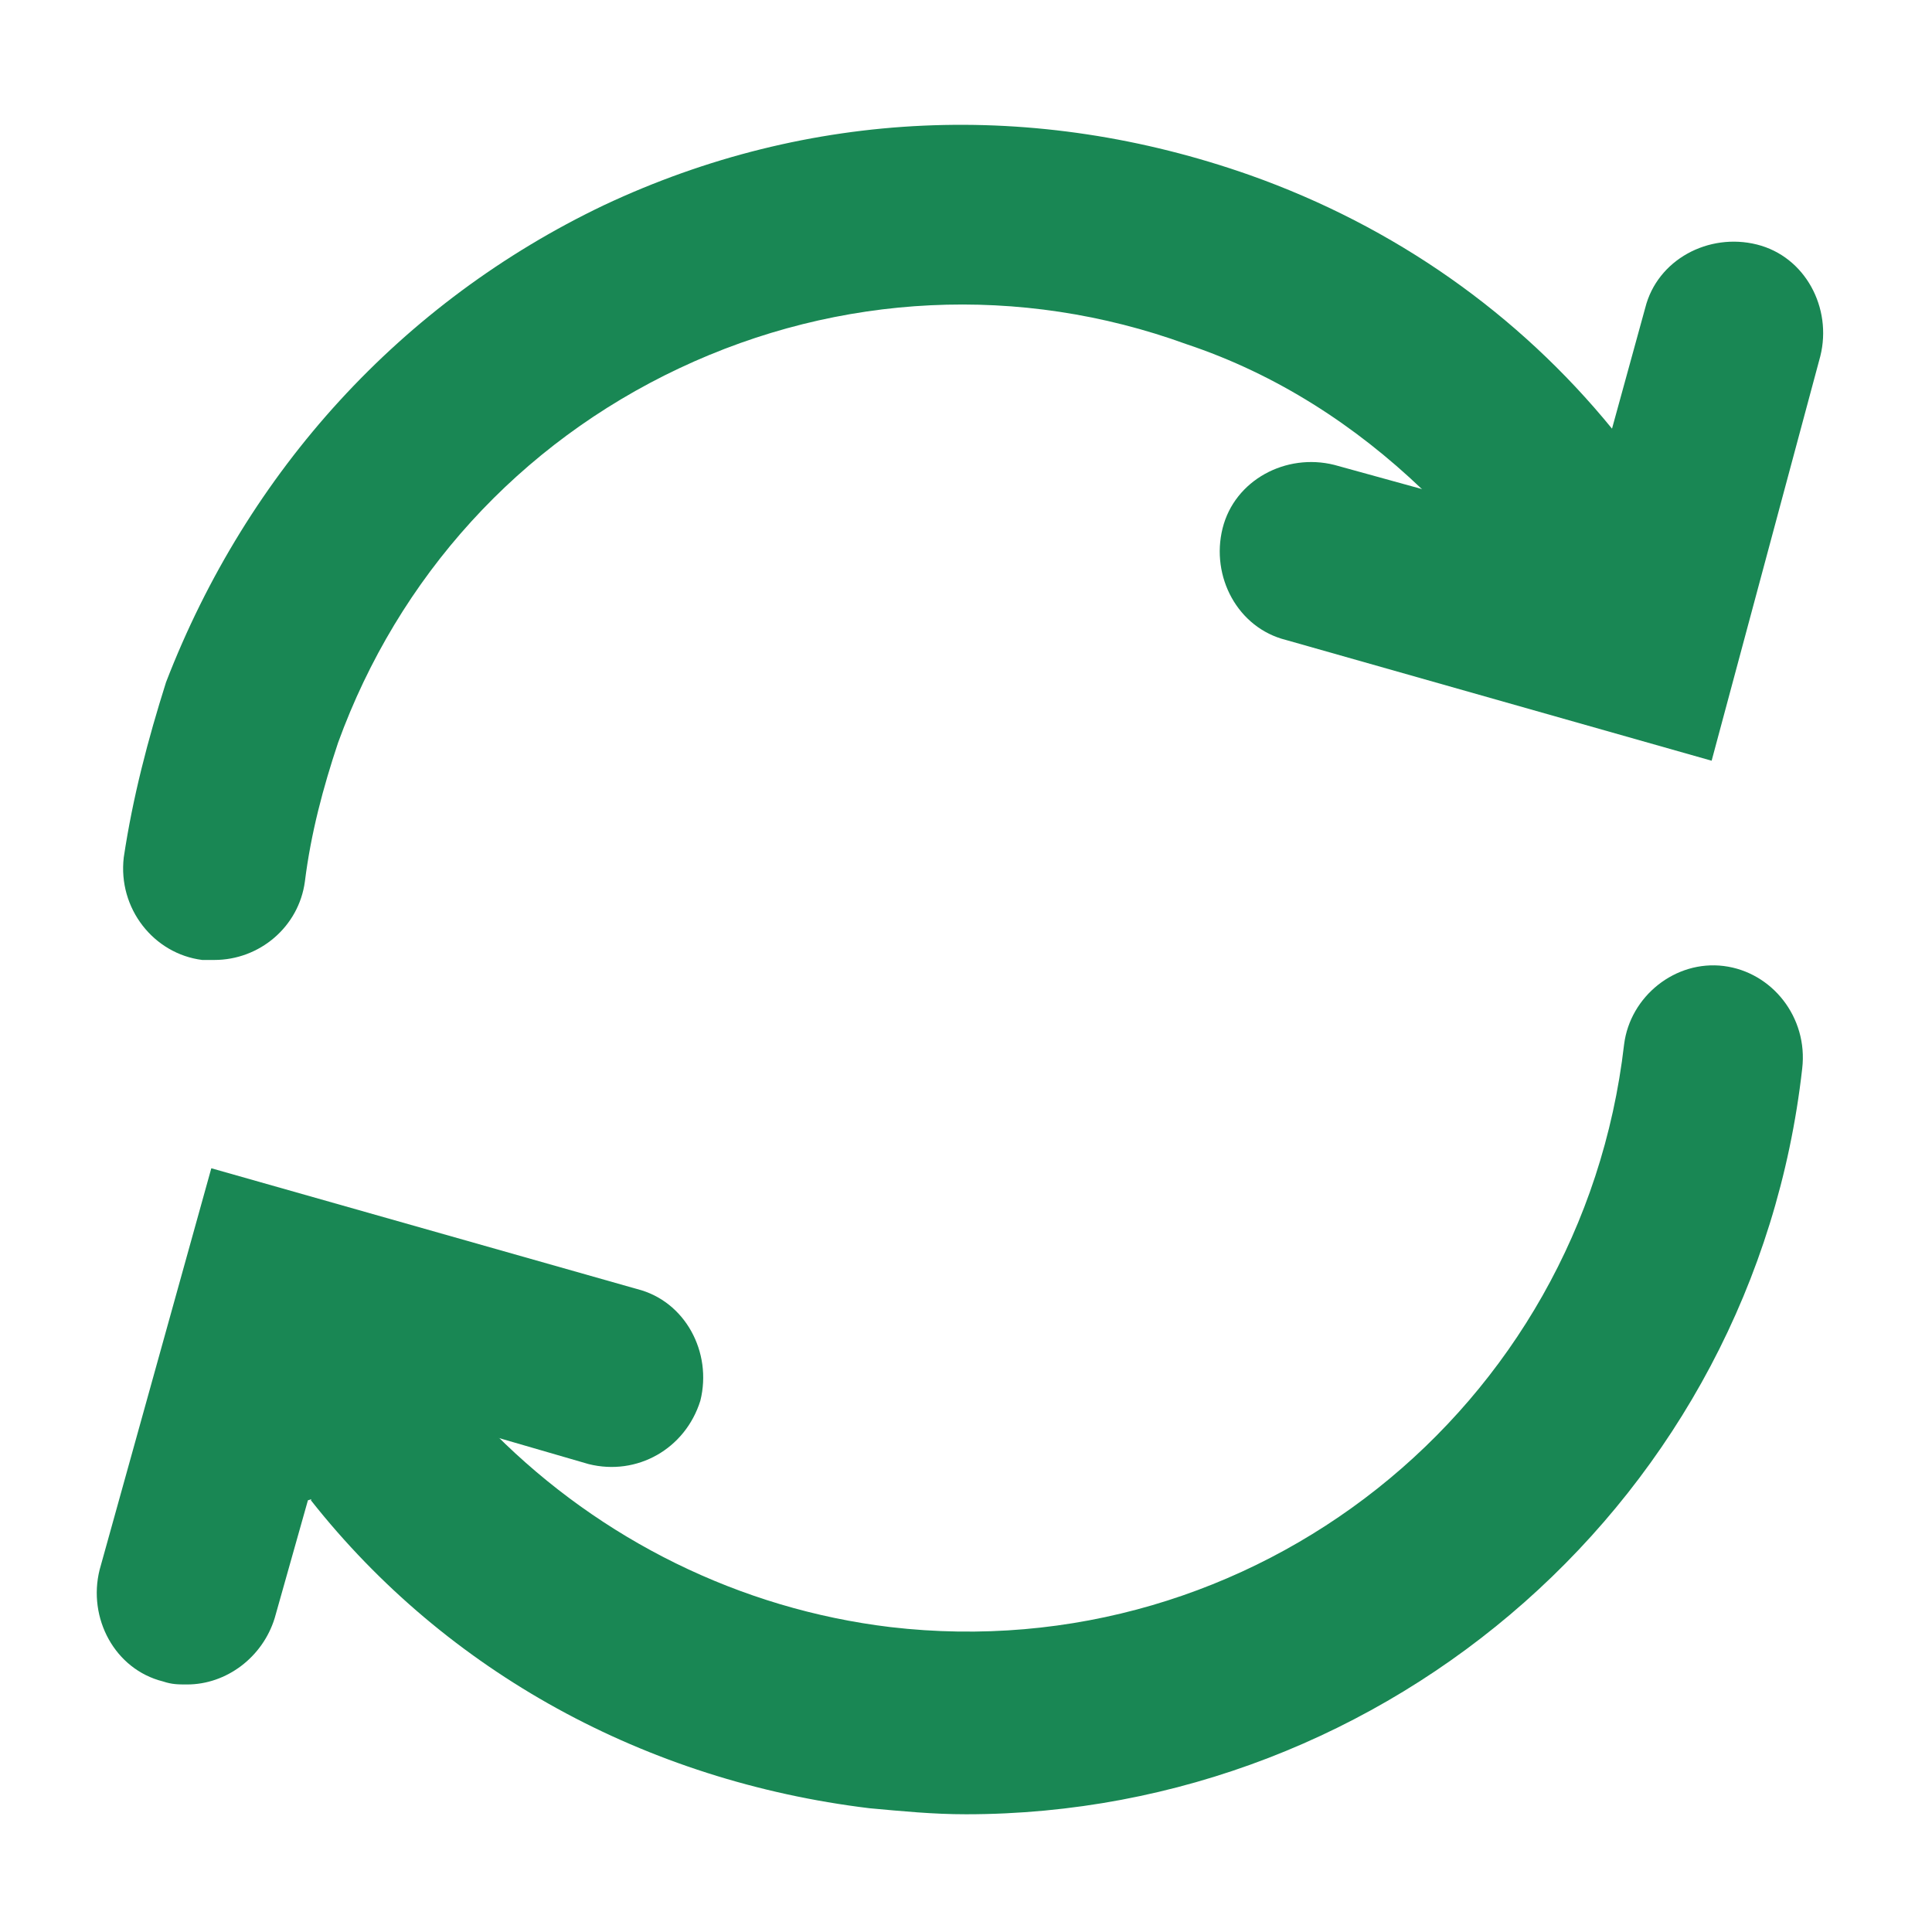 <svg id="icon-return" xmlns="http://www.w3.org/2000/svg" viewBox="0 0 64 64">
    <g id="content" fill="#198754">
        <g id="arrow-1">
            <path d="M53.4,14.2l1.1-4c0.4-1.6,2.1-2.5,3.7-2.1c1.6,0.4,2.5,2.1,2.1,3.7l-3.6,13.4l-14.1-4c-1.6-0.4-2.5-2.1-2.1-3.7
			c0.4-1.6,2.1-2.5,3.7-2.1l2.9,0.8"/>
            <path d="M53.4,14.2l-1,3.5l-5.3-1.5c-2.2-2.1-4.8-3.8-7.8-4.8c-5.5-2-11.5-1.7-16.8,0.8c-5.3,2.5-9.3,6.9-11.3,12.4
			c-0.5,1.5-0.9,3-1.1,4.6c-0.2,1.5-1.5,2.6-3,2.6c-0.1,0-0.3,0-0.4,0c-1.6-0.2-2.8-1.7-2.6-3.4c0.3-2,0.8-3.9,1.4-5.8
			C8.2,15.6,13.3,10,20,6.8c6.8-3.2,14.3-3.5,21.4-1C46.2,7.5,50.3,10.4,53.4,14.2z"/>
        </g>
        <g id="arrow-2">
            <path id="arrow-10" d="M10.2,49.7l-1.1,3.9c-0.4,1.3-1.6,2.2-2.9,2.2c-0.3,0-0.5,0-0.8-0.1c-1.6-0.4-2.5-2.1-2.1-3.7L7,38.7l14.1,4
			c1.6,0.4,2.5,2.1,2.1,3.7c-0.5,1.6-2.1,2.5-3.7,2.1l-3.1-0.9"/>
            <path d="M59.7,35.4C58.1,49.6,46,60.1,32,60.1c-1.1,0-2.1-0.1-3.2-0.2c-7.4-0.9-14-4.5-18.5-10.2l1-3.6l5.1,1.4
			c3.5,3.5,8.1,5.8,13.1,6.4c12,1.4,22.9-7.2,24.3-19.3c0.2-1.6,1.7-2.8,3.3-2.6C58.7,32.2,59.9,33.7,59.7,35.4z"/>
        </g>
    </g>
</svg>
